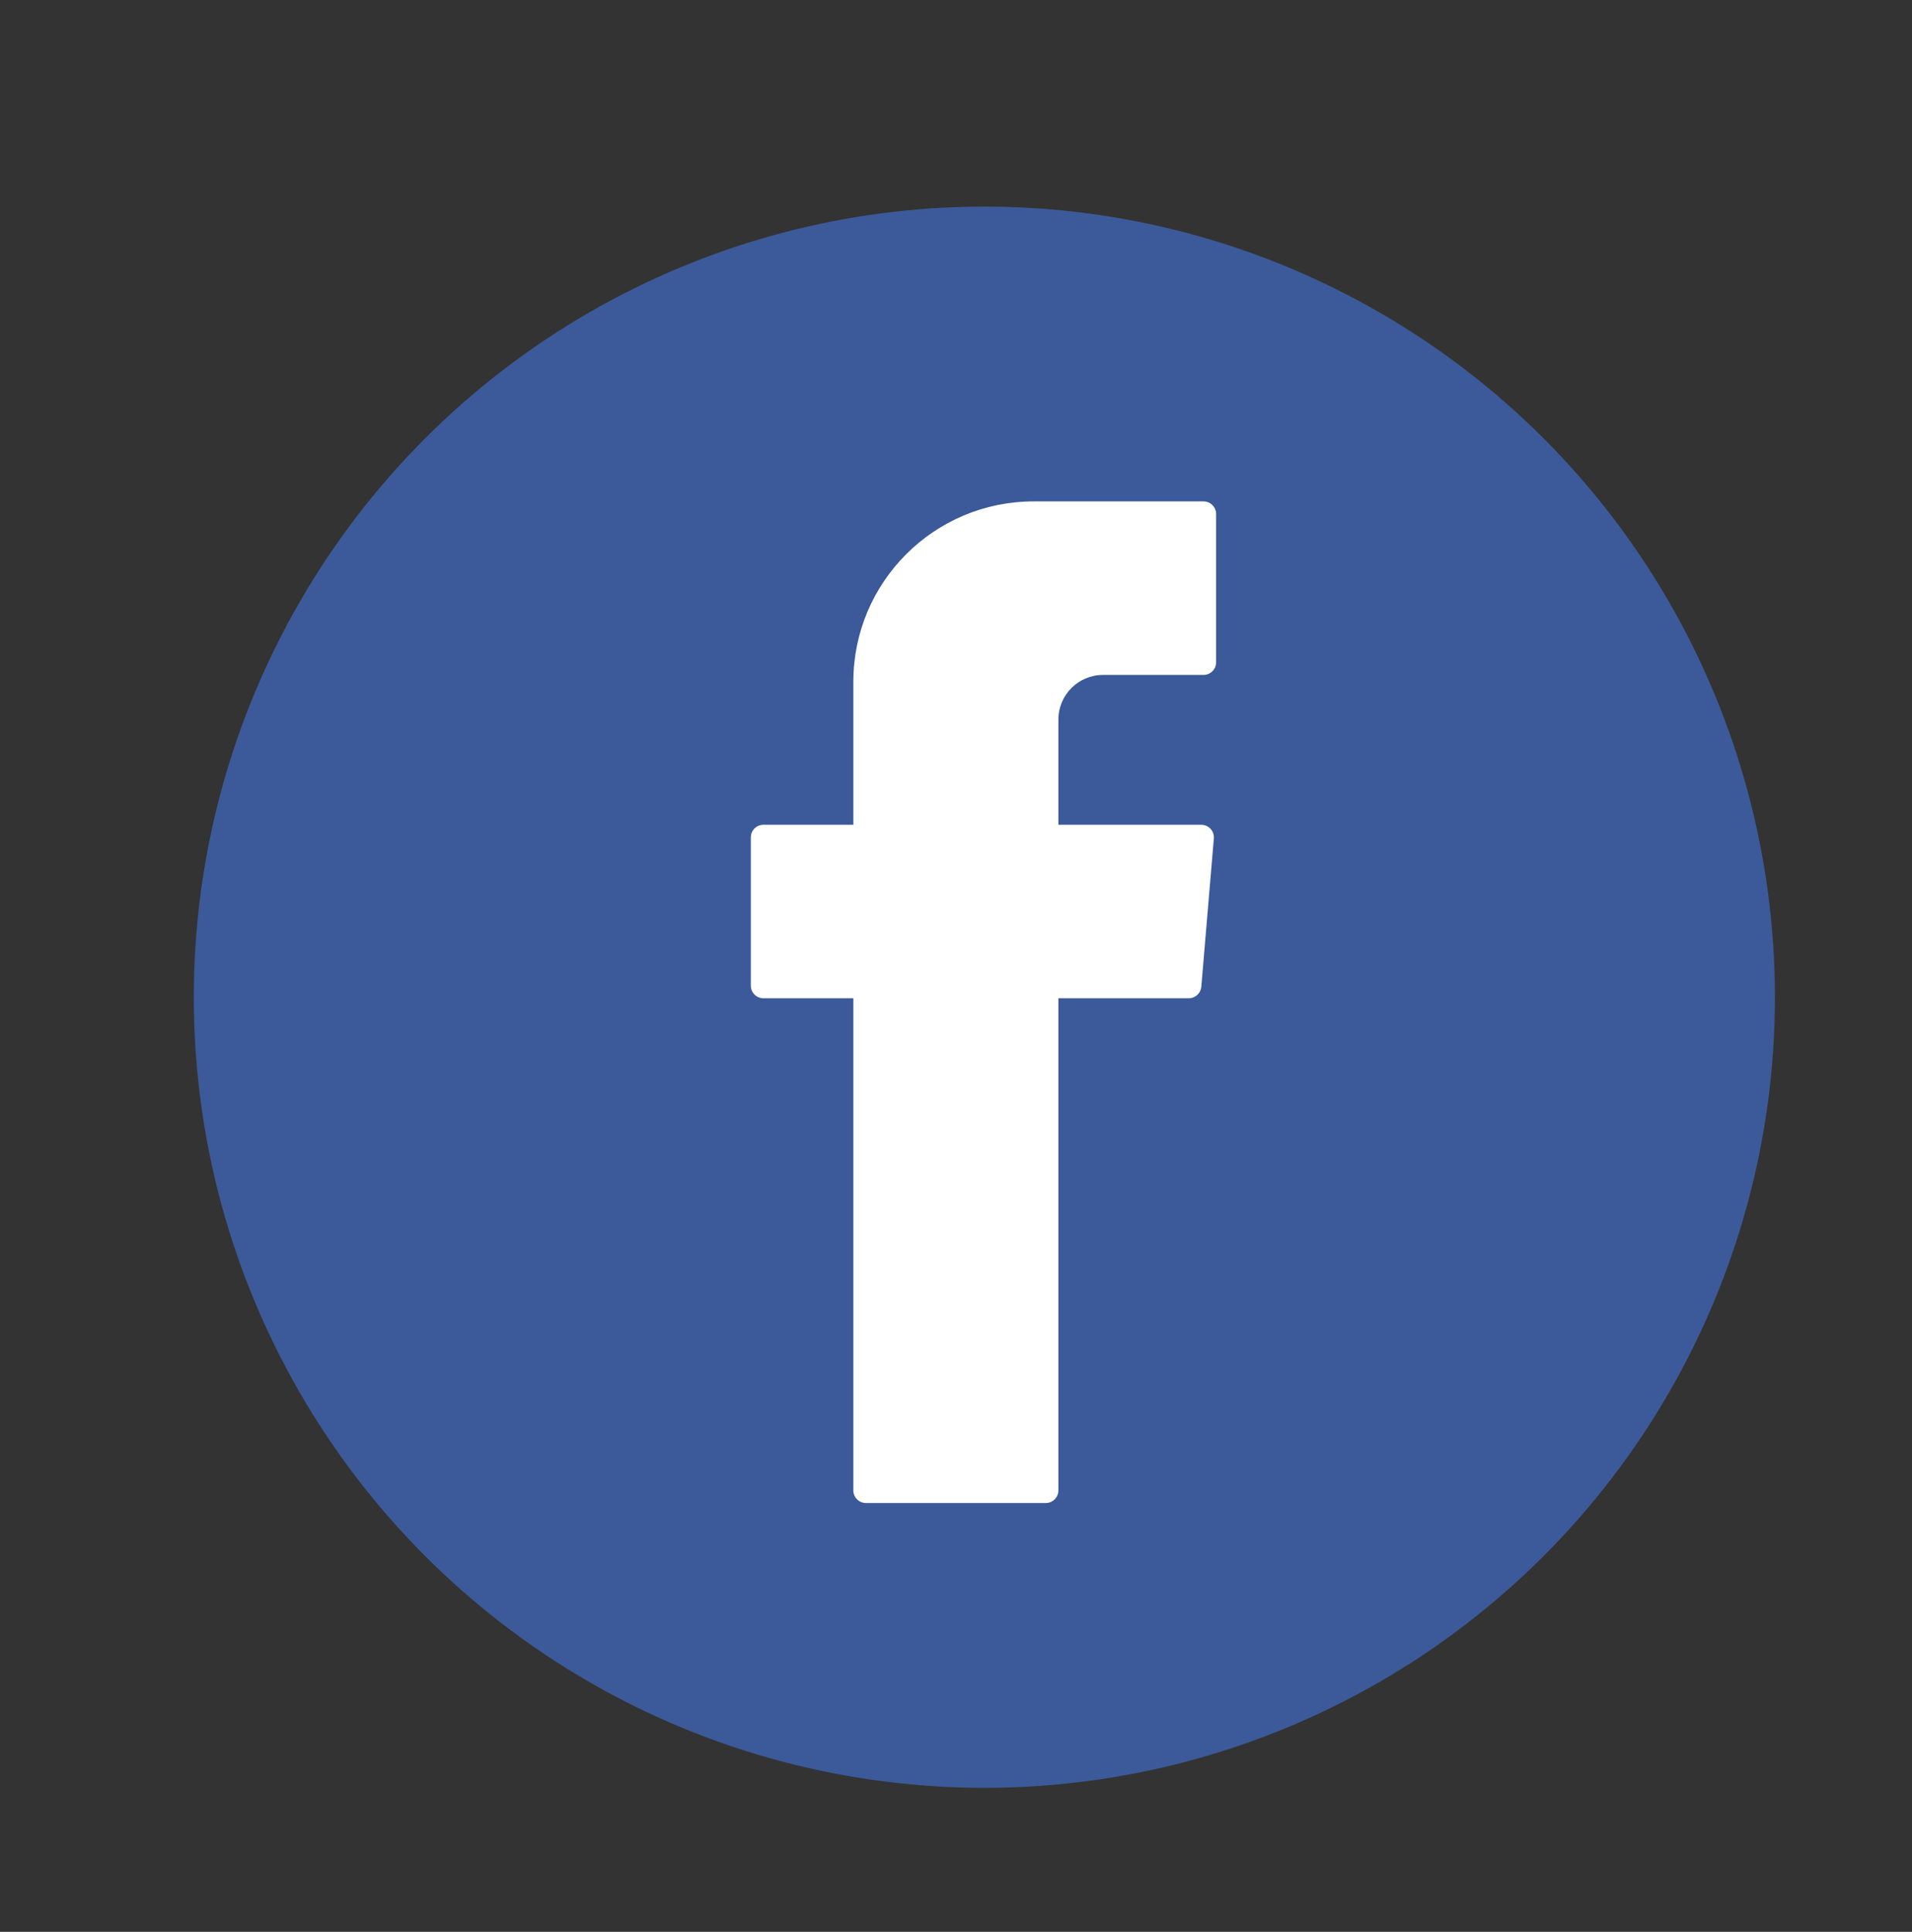 <?xml version="1.0" encoding="utf-8"?>
<!-- Generator: Adobe Illustrator 17.0.0, SVG Export Plug-In . SVG Version: 6.00 Build 0)  -->
<!DOCTYPE svg PUBLIC "-//W3C//DTD SVG 1.1//EN" "http://www.w3.org/Graphics/SVG/1.1/DTD/svg11.dtd">
<svg version="1.1" id="Design" xmlns="http://www.w3.org/2000/svg" xmlns:xlink="http://www.w3.org/1999/xlink" x="0px" y="0px"
	 width="97px" height="98px" viewBox="0 0 97 98" enable-background="new 0 0 97 98" xml:space="preserve">
<rect x="0" y="0" width="97" height="98" fill="#333333" stroke="none"/>
<circle fill="#3C5A99" cx="49.939" cy="50.588" r="40.107"/>
<path fill="#A2B1CE" d="M49.12,52.863c-0.027-0.192-0.053-0.384-0.08-0.576c0.077-1.173-0.094-2.381,0.507-3.477
	c0.189,0.163,0.379,0.326,0.568,0.49c1.255,1.037,0.202,2.389,0.485,3.559c-0.161,0.009-0.323,0.014-0.484,0.016
	C49.784,52.87,49.452,52.867,49.12,52.863z"/>
<path fill="#E8ECF3" d="M50.832,49.915c-0.263,0.654-0.526,1.309-0.789,1.963c-0.353-0.69-2.261-1.378-0.003-2.072
	C50.304,49.842,50.568,49.879,50.832,49.915z"/>
<path fill="#A7B5D1" d="M49.173,48.798c0.332,0.004,0.664,0.008,0.995,0.011c0.162,0.509,0.325,1.019,0.487,1.528
	c-0.542,0.358-0.024,0.679,0.036,1.016c-0.176,0.176-0.351,0.353-0.527,0.529c-0.422,0.206-0.503,0.586-0.509,1.003
	C48.642,51.624,49.351,50.159,49.173,48.798z"/>
<path fill-rule="evenodd" clip-rule="evenodd" fill="#FFFFFF" d="M43.292,51.042v24.565c0,0.353,0.286,0.64,0.64,0.64h9.122
	c0.353,0,0.64-0.286,0.64-0.64V50.642h6.613c0.333,0,0.61-0.255,0.638-0.586l0.636-7.522c0.032-0.373-0.263-0.694-0.638-0.694
	h-7.249v-5.337c0-1.251,1.014-2.265,2.265-2.265h5.097c0.353,0,0.64-0.286,0.64-0.64v-7.522c0-0.353-0.287-0.64-0.64-0.64h-8.613
	c-5.054,0-9.151,4.097-9.151,9.151v7.252h-4.561c-0.353,0-0.64,0.286-0.64,0.64v7.522c0,0.353,0.286,0.64,0.64,0.64h4.561V51.042z"
	/>
</svg>
